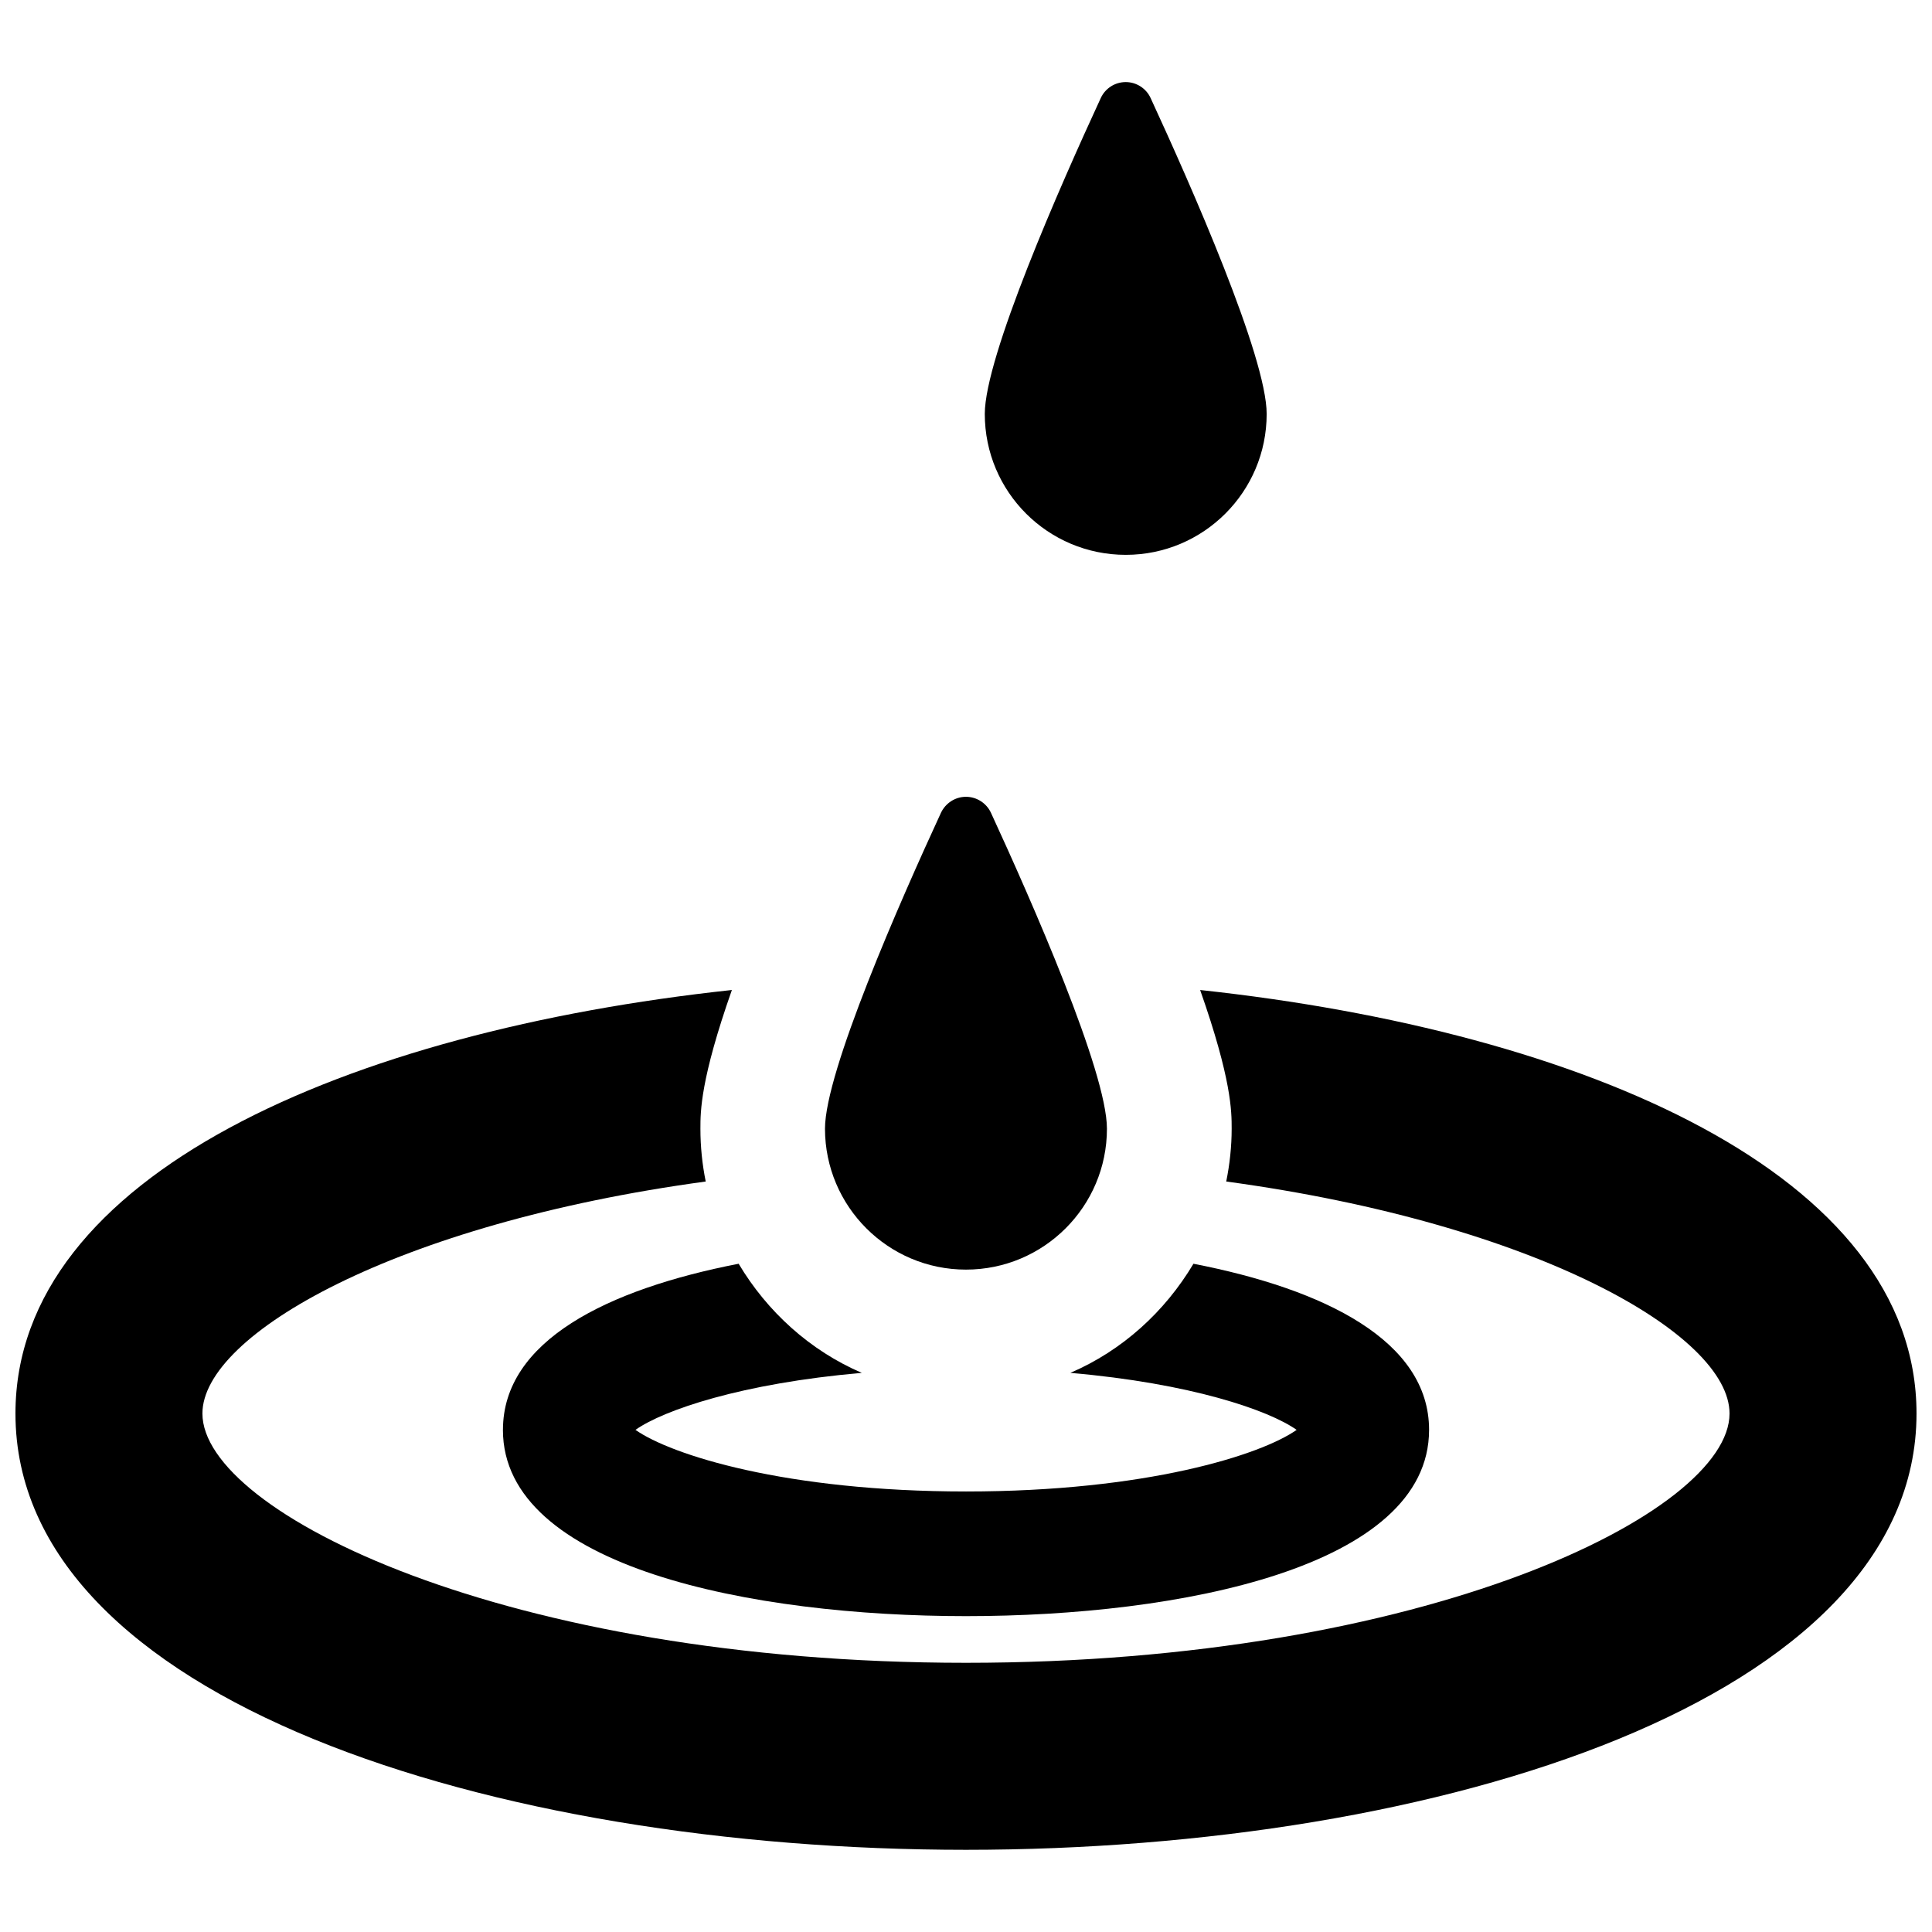 <?xml version="1.0" encoding="UTF-8"?>
<!-- Uploaded to: ICON Repo, www.svgrepo.com, Generator: ICON Repo Mixer Tools -->
<svg width="800px" height="800px" version="1.1" viewBox="144 144 512 512" xmlns="http://www.w3.org/2000/svg">
 <defs>
  <clipPath id="a">
   <path d="m148.09 406h503.81v229h-503.81z"/>
  </clipPath>
 </defs>
 <g clip-path="url(#a)">
  <path d="m462.05 406.36c8.34 23.711 8.355 32.152 8.355 36.738 0 4.789-0.52 9.477-1.441 14.016 82.168 11.152 133.38 40.555 133.38 61.488 0 26.289-80.695 66.059-202.35 66.059-121.64 0-202.35-39.77-202.35-66.059 0-20.93 51.223-50.336 133.38-61.488-0.922-4.539-1.406-9.227-1.406-14.016 0-4.59 0-13.027 8.34-36.738-101.78 10.949-189.86 48.977-189.86 112.24 0 75.906 126.73 115.62 251.89 115.62 125.19 0 251.91-39.719 251.91-115.62 0-63.266-88.078-101.29-189.86-112.24z"/>
 </g>
 <path d="m277.28 522.93c0 36.438 66.094 49.363 122.71 49.363s122.73-12.926 122.73-49.363c0-23.559-27.629-37.258-62.441-44.023-7.586 12.727-18.871 23.008-32.621 28.918 31.816 2.762 52.512 9.848 59.965 15.105-9.426 6.633-39.805 16.328-87.609 16.328-47.789 0-78.168-9.68-87.609-16.328 7.453-5.258 28.164-12.34 59.98-15.105-13.73-5.91-25.051-16.191-32.637-28.918-34.832 6.766-62.461 20.461-62.461 44.023z"/>
 <path d="m399.99 480.46c20.629 0 37.359-16.727 37.359-37.34 0-15.086-19.992-60.434-30.727-83.707-1.188-2.578-3.801-4.254-6.633-4.254-2.828 0-5.426 1.676-6.633 4.254-10.75 23.293-30.727 68.621-30.727 83.707 0.02 20.613 16.746 37.34 37.359 37.34z"/>
 <path d="m442.34 291.04c20.613 0 37.34-16.711 37.34-37.34 0-15.105-19.992-60.434-30.742-83.691-1.172-2.582-3.769-4.258-6.598-4.258-2.879 0-5.457 1.676-6.633 4.254-10.75 23.258-30.727 68.586-30.727 83.691 0 20.633 16.711 37.344 37.359 37.344z"/>
</svg>